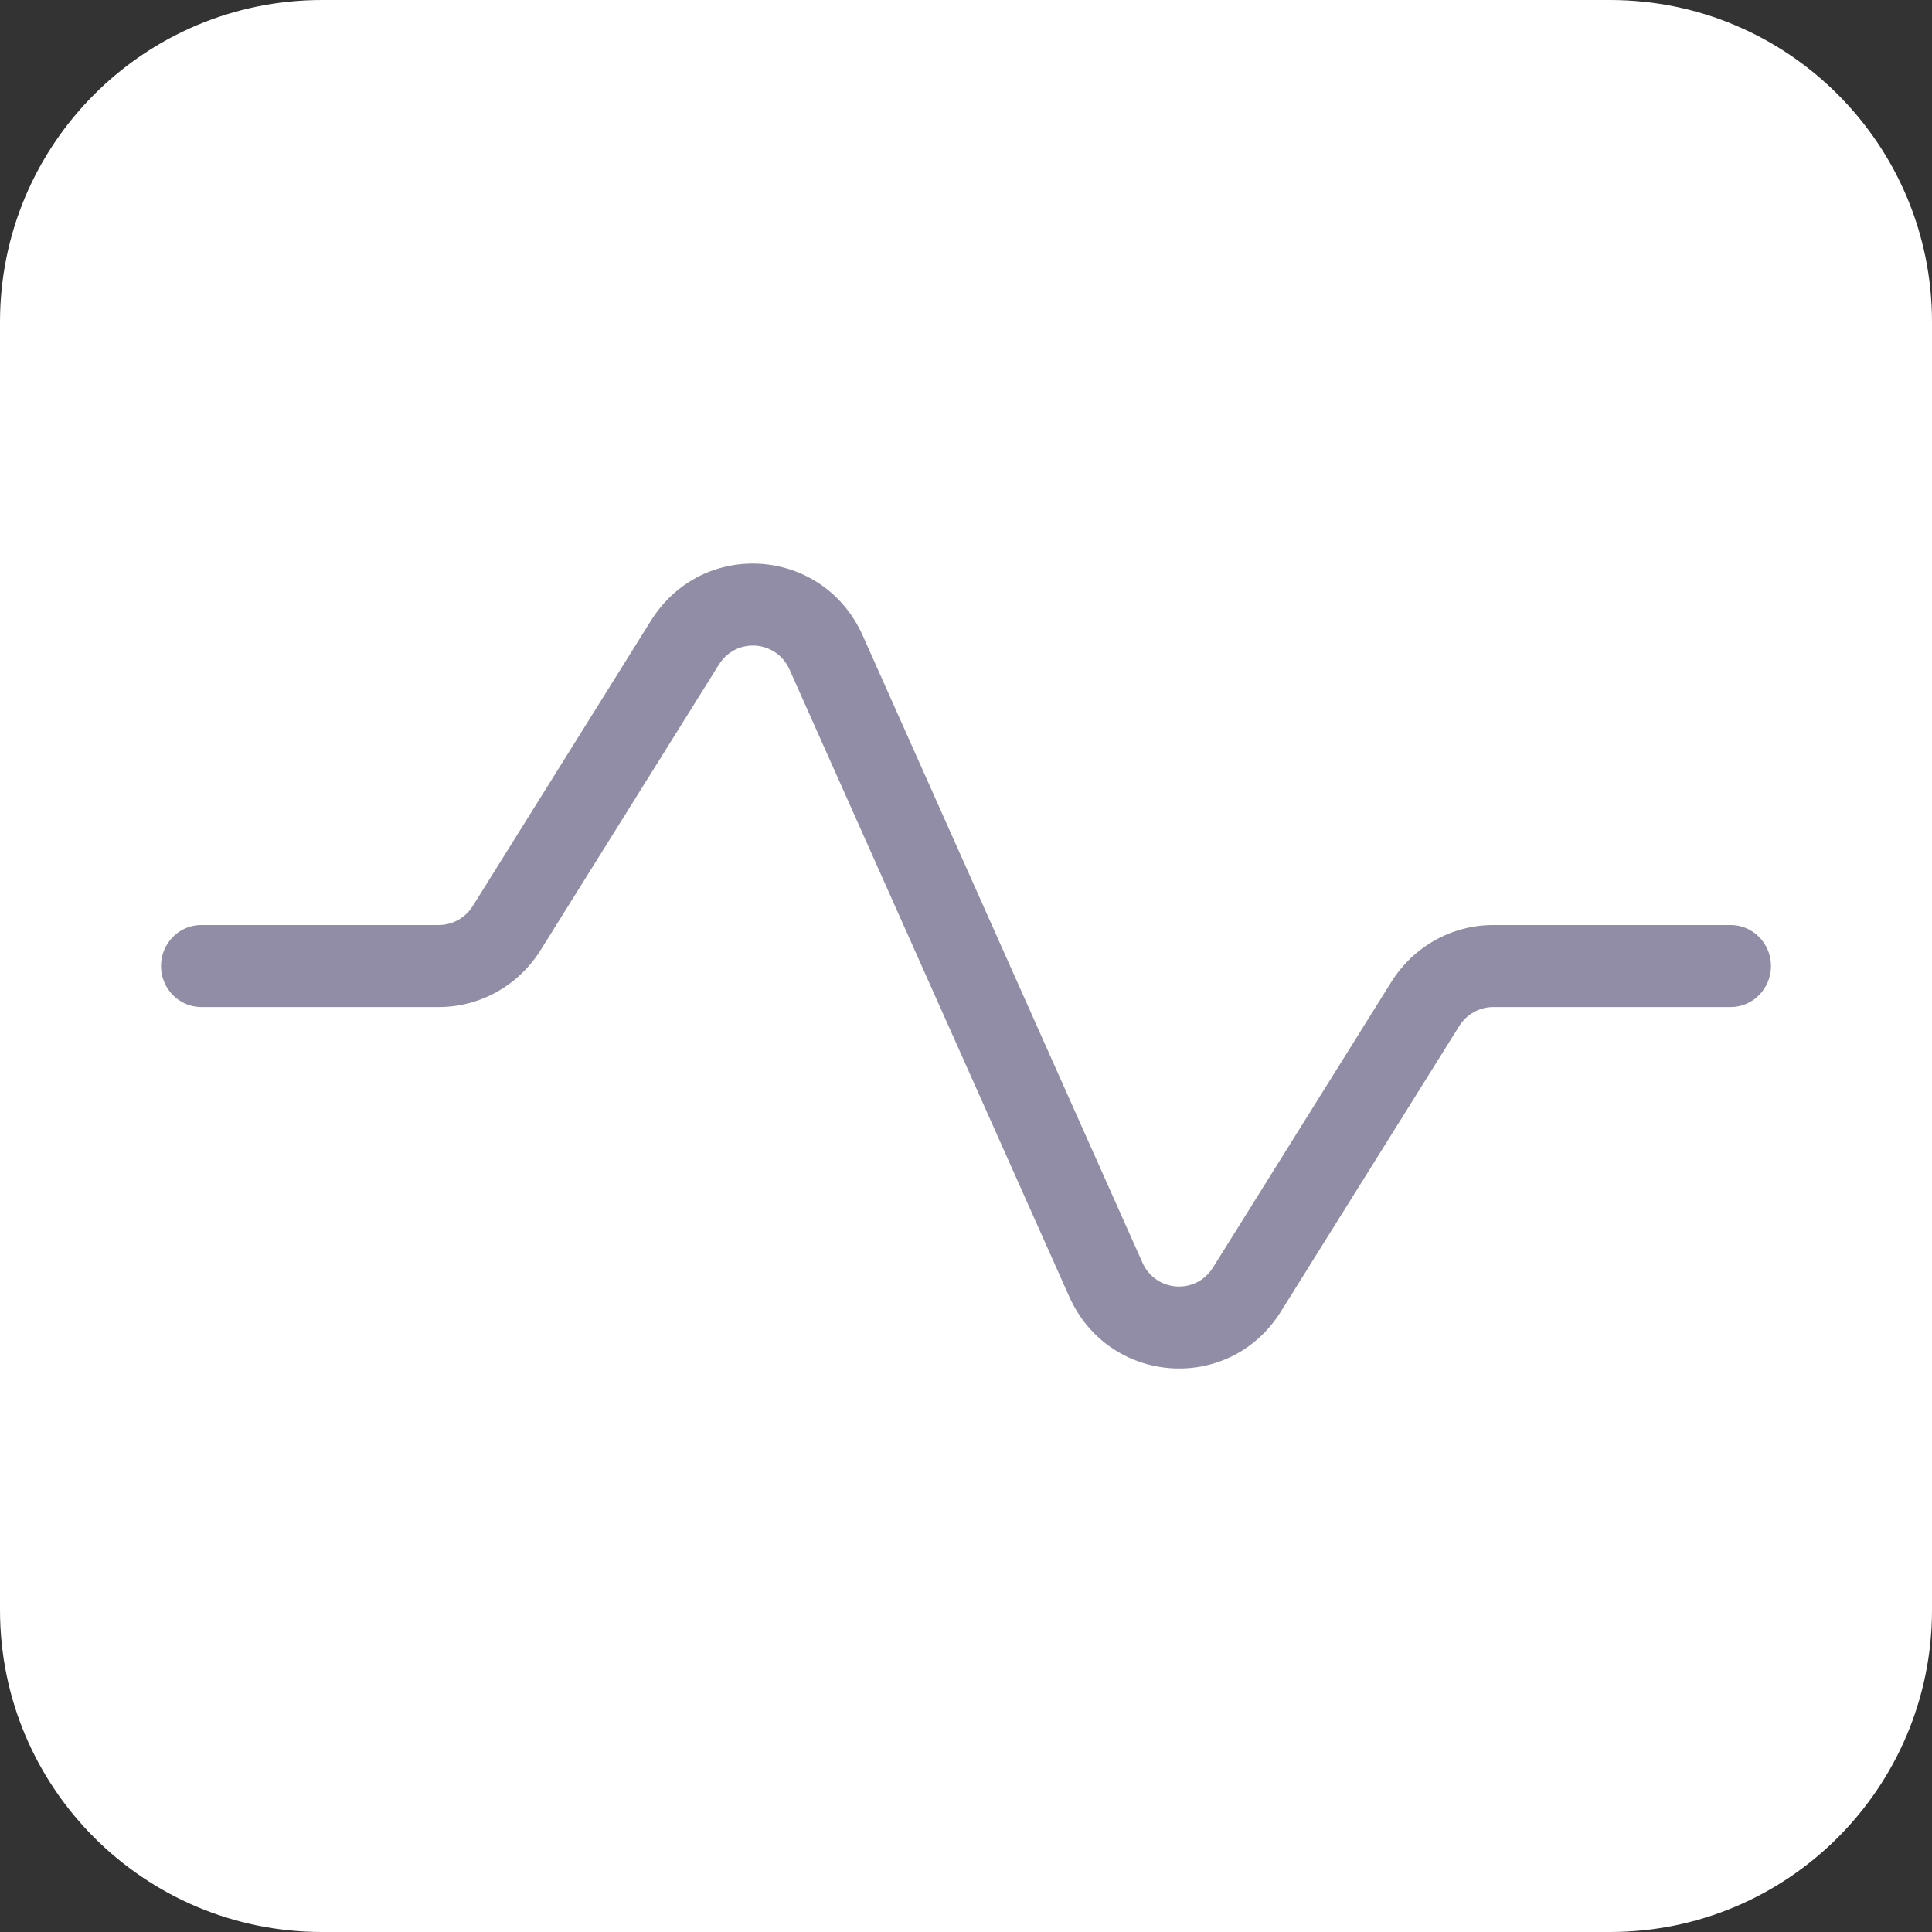 <?xml version="1.0" encoding="utf-8"?>
<!-- Generator: Adobe Illustrator 15.0.0, SVG Export Plug-In . SVG Version: 6.00 Build 0)  -->
<!DOCTYPE svg PUBLIC "-//W3C//DTD SVG 1.1//EN" "http://www.w3.org/Graphics/SVG/1.1/DTD/svg11.dtd">
<svg version="1.1" id="Layer_1" xmlns="http://www.w3.org/2000/svg" xmlns:xlink="http://www.w3.org/1999/xlink" x="0px" y="0px"
	 width="24px" height="24px" viewBox="0 0 24 24" enable-background="new 0 0 24 24" xml:space="preserve">
<rect x="0" y="0" width="24" height="24" fill="#333333" stroke="none"/>
<g>
	<path fill="#FFFFFF" d="M4,0h16c2.209,0,4,1.791,4,4v16c0,2.209-1.791,4-4,4H4c-2.209,0-4-1.791-4-4V4C0,1.791,1.791,0,4,0z"/>
	<path fill="#918DA6" d="M9.808,8.318C9.644,7.95,9.145,7.914,8.931,8.255l-2.215,3.547c-0.275,0.441-0.752,0.708-1.265,0.708H2.5
		C2.224,12.51,2,12.281,2,12s0.224-0.509,0.5-0.509h2.951c0.171,0,0.33-0.089,0.422-0.236l2.214-3.546
		c0.64-1.024,2.139-0.917,2.631,0.188l3.473,7.786c0.164,0.369,0.664,0.404,0.877,0.063l2.215-3.547
		c0.275-0.441,0.753-0.708,1.266-0.708H21.5c0.275,0,0.5,0.228,0.5,0.509s-0.225,0.51-0.5,0.51h-2.951
		c-0.171,0-0.33,0.089-0.422,0.236l-2.215,3.546c-0.639,1.024-2.139,0.917-2.631-0.188L9.808,8.318z"/>
</g>
</svg>
